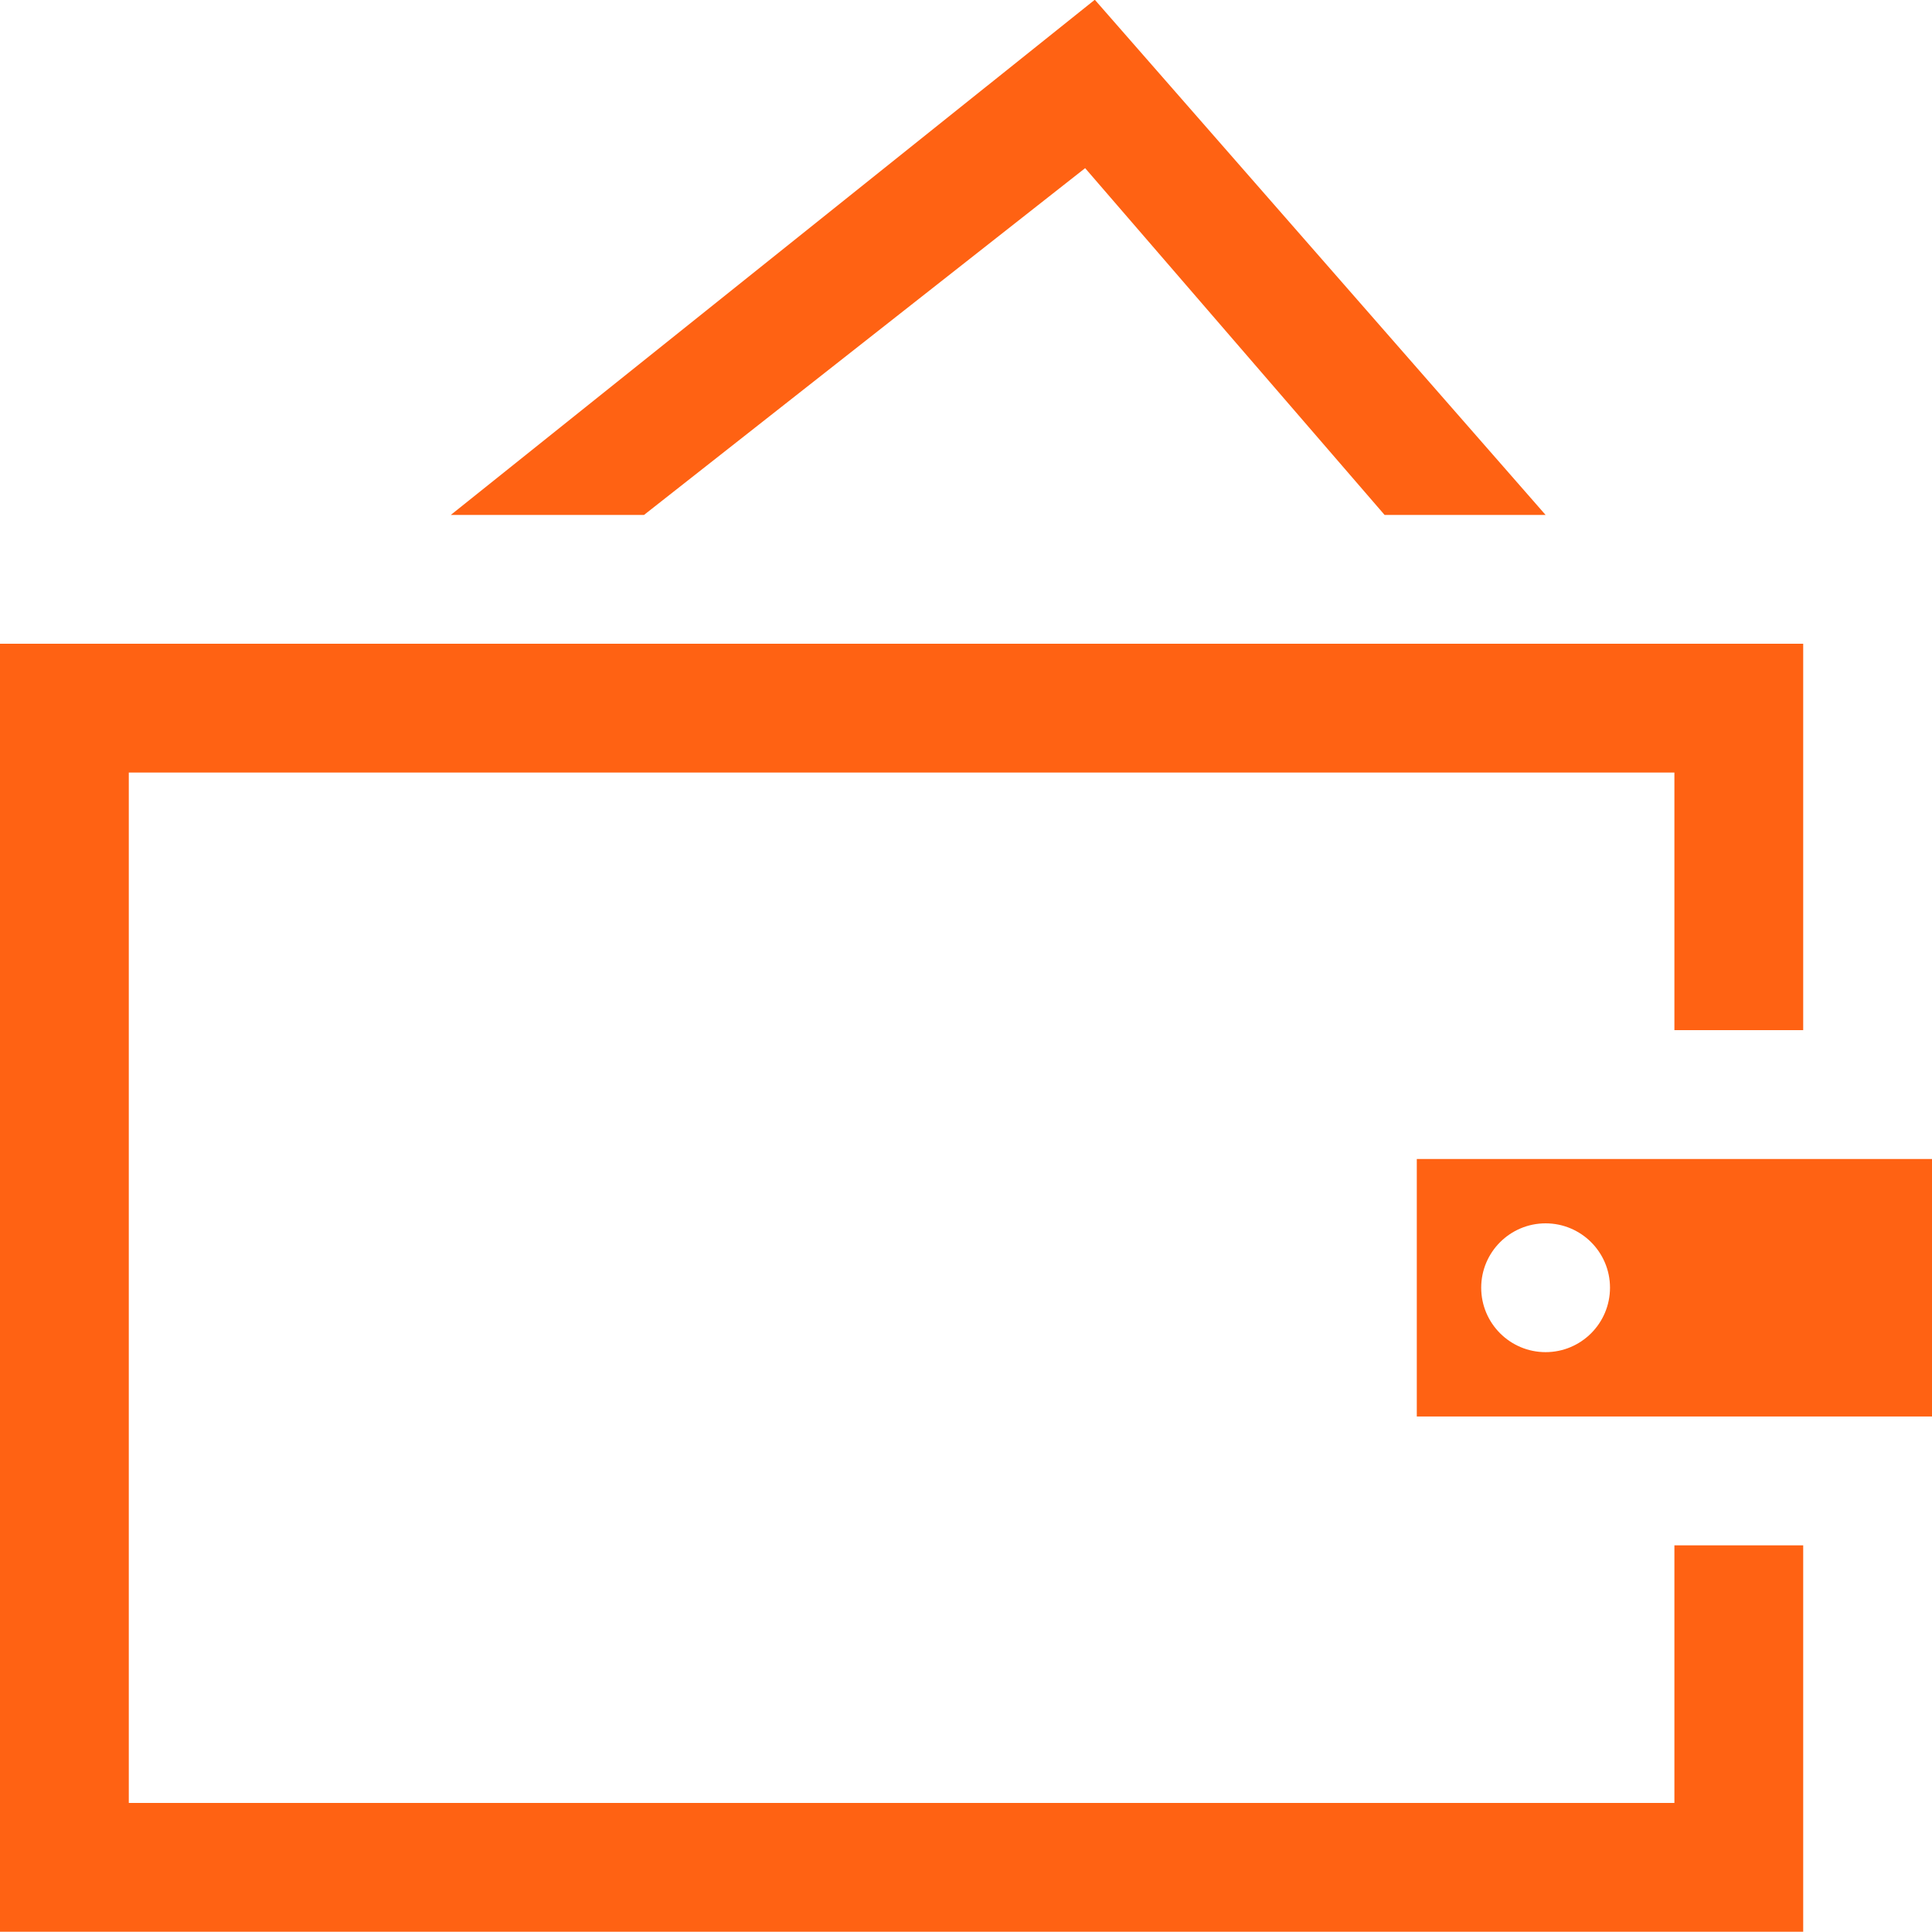 <svg xmlns="http://www.w3.org/2000/svg" xmlns:xlink="http://www.w3.org/1999/xlink" preserveAspectRatio="xMidYMid" width="30" height="30" viewBox="0 0 30 30">
  <defs>
    <style>
      .cls-2 {
        fill: #ff6213;
      }
    </style>
  </defs>
  <path d="M22.000,21.995 C22.000,21.995 22.000,17.997 22.000,17.997 C22.000,17.997 30.000,17.997 30.000,17.997 C30.000,17.997 30.000,21.995 30.000,21.995 C30.000,21.995 22.000,21.995 22.000,21.995 ZM24.000,18.996 C23.448,18.996 23.000,19.444 23.000,19.995 C23.000,20.548 23.448,20.996 24.000,20.996 C24.552,20.996 25.000,20.548 25.000,19.995 C25.000,19.444 24.552,18.996 24.000,18.996 ZM26.000,11.996 C26.000,11.996 2.000,11.996 2.000,11.996 C2.000,11.996 2.000,27.996 2.000,27.996 C2.000,27.996 26.000,27.996 26.000,27.996 C26.000,27.996 26.000,23.996 26.000,23.996 C26.000,23.996 28.000,23.996 28.000,23.996 C28.000,23.996 28.000,29.996 28.000,29.996 C28.000,29.996 -0.000,29.996 -0.000,29.996 C-0.000,29.996 -0.000,9.996 -0.000,9.996 C-0.000,9.996 28.000,9.996 28.000,9.996 C28.000,9.996 28.000,15.996 28.000,15.996 C28.000,15.996 26.000,15.996 26.000,15.996 C26.000,15.996 26.000,11.996 26.000,11.996 ZM16.850,2.611 C16.850,2.611 10.000,7.996 10.000,7.996 C10.000,7.996 7.000,7.996 7.000,7.996 C7.000,7.996 17.000,-0.004 17.000,-0.004 C17.000,-0.004 24.000,7.996 24.000,7.996 C24.000,7.996 21.500,7.996 21.500,7.996 C21.500,7.996 16.850,2.611 16.850,2.611 Z" id="path-1" class="cls-2" fill-rule="evenodd"/>
</svg>
